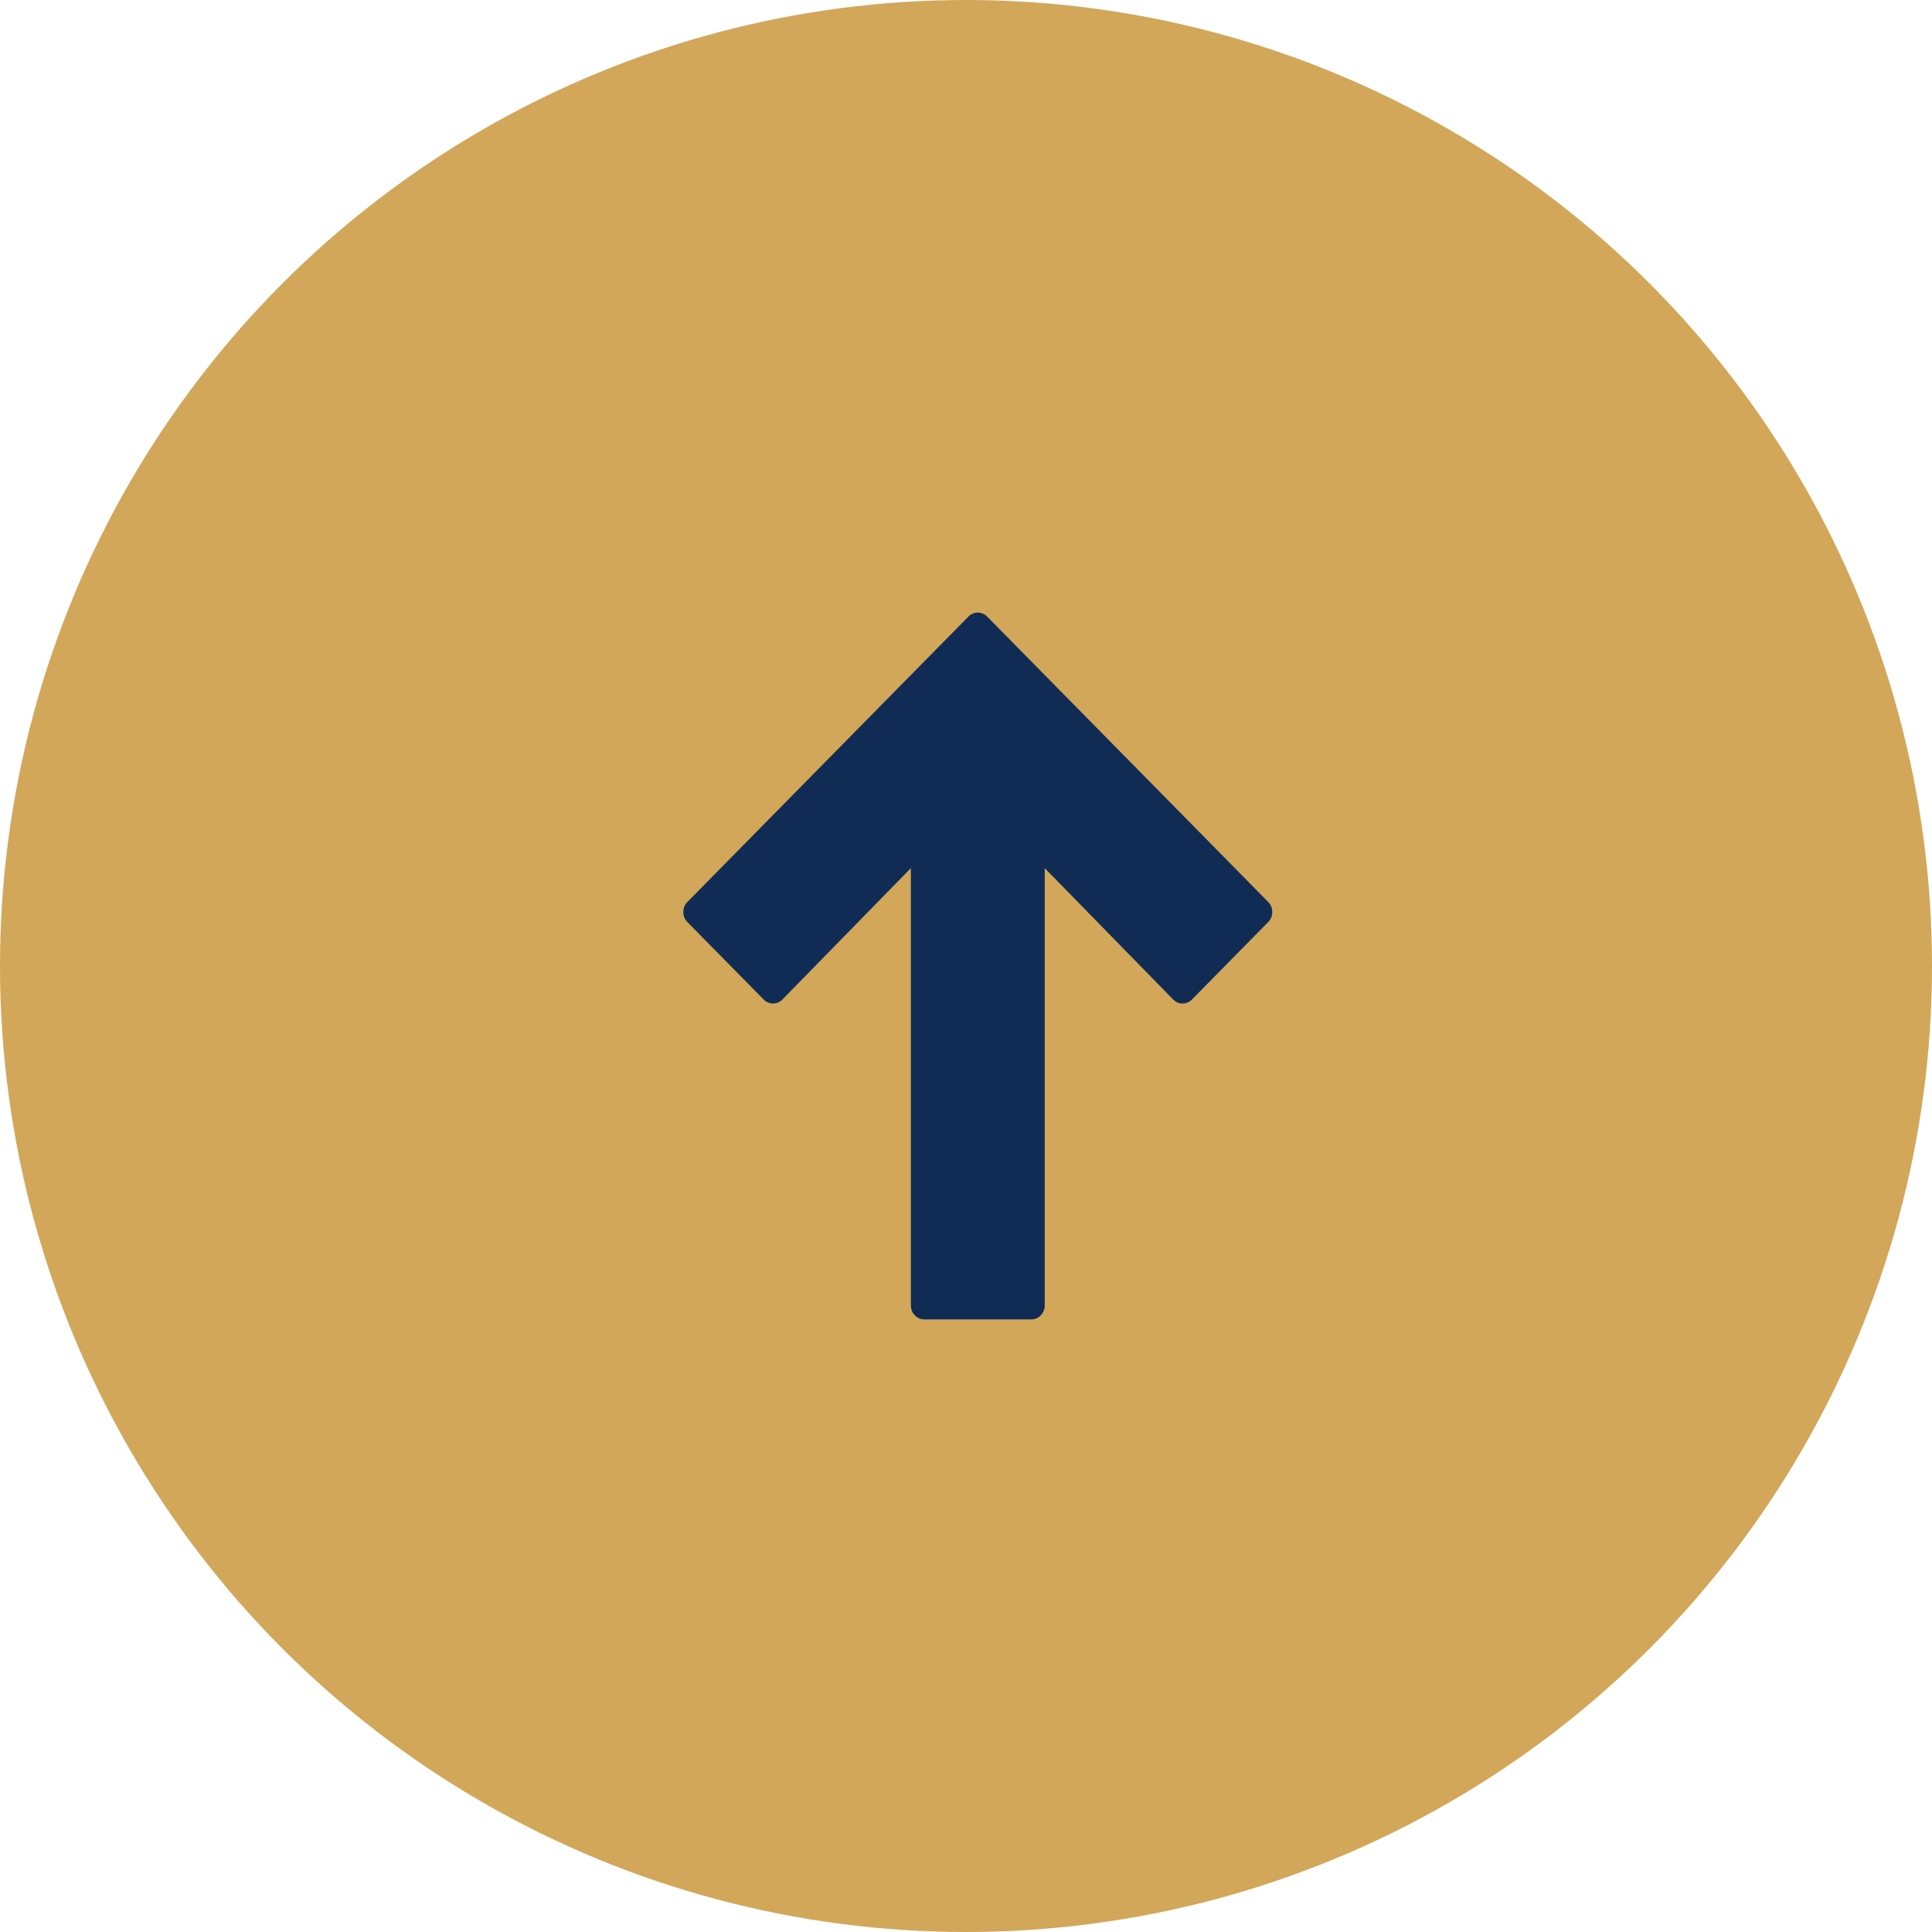 <svg width="63" height="63" viewBox="0 0 63 63" fill="none" xmlns="http://www.w3.org/2000/svg">
<circle cx="31.5" cy="31.5" r="31.5" fill="#D2A75A"/>
<g clip-path="url(#clip0)">
<path d="M22.413 29.414L31.58 20.105C31.749 19.933 32.019 19.933 32.189 20.105L41.356 29.414C41.441 29.499 41.488 29.617 41.488 29.74C41.488 29.863 41.44 29.981 41.356 30.066L38.866 32.594C38.696 32.767 38.426 32.767 38.256 32.593L34.067 28.309V42.569C34.067 42.82 33.872 43.024 33.631 43.024H30.138C29.898 43.024 29.702 42.82 29.702 42.569V28.309L25.513 32.593C25.344 32.767 25.073 32.766 24.903 32.594L22.413 30.066C22.328 29.981 22.281 29.863 22.281 29.74C22.281 29.617 22.328 29.5 22.413 29.414Z" fill="#102C55"/>
</g>
<defs>
<clipPath id="clip0">
<rect width="19.207" height="23.049" fill="white" transform="matrix(-1 0 0 1 41.488 19.976)"/>
</clipPath>
</defs>
</svg>
